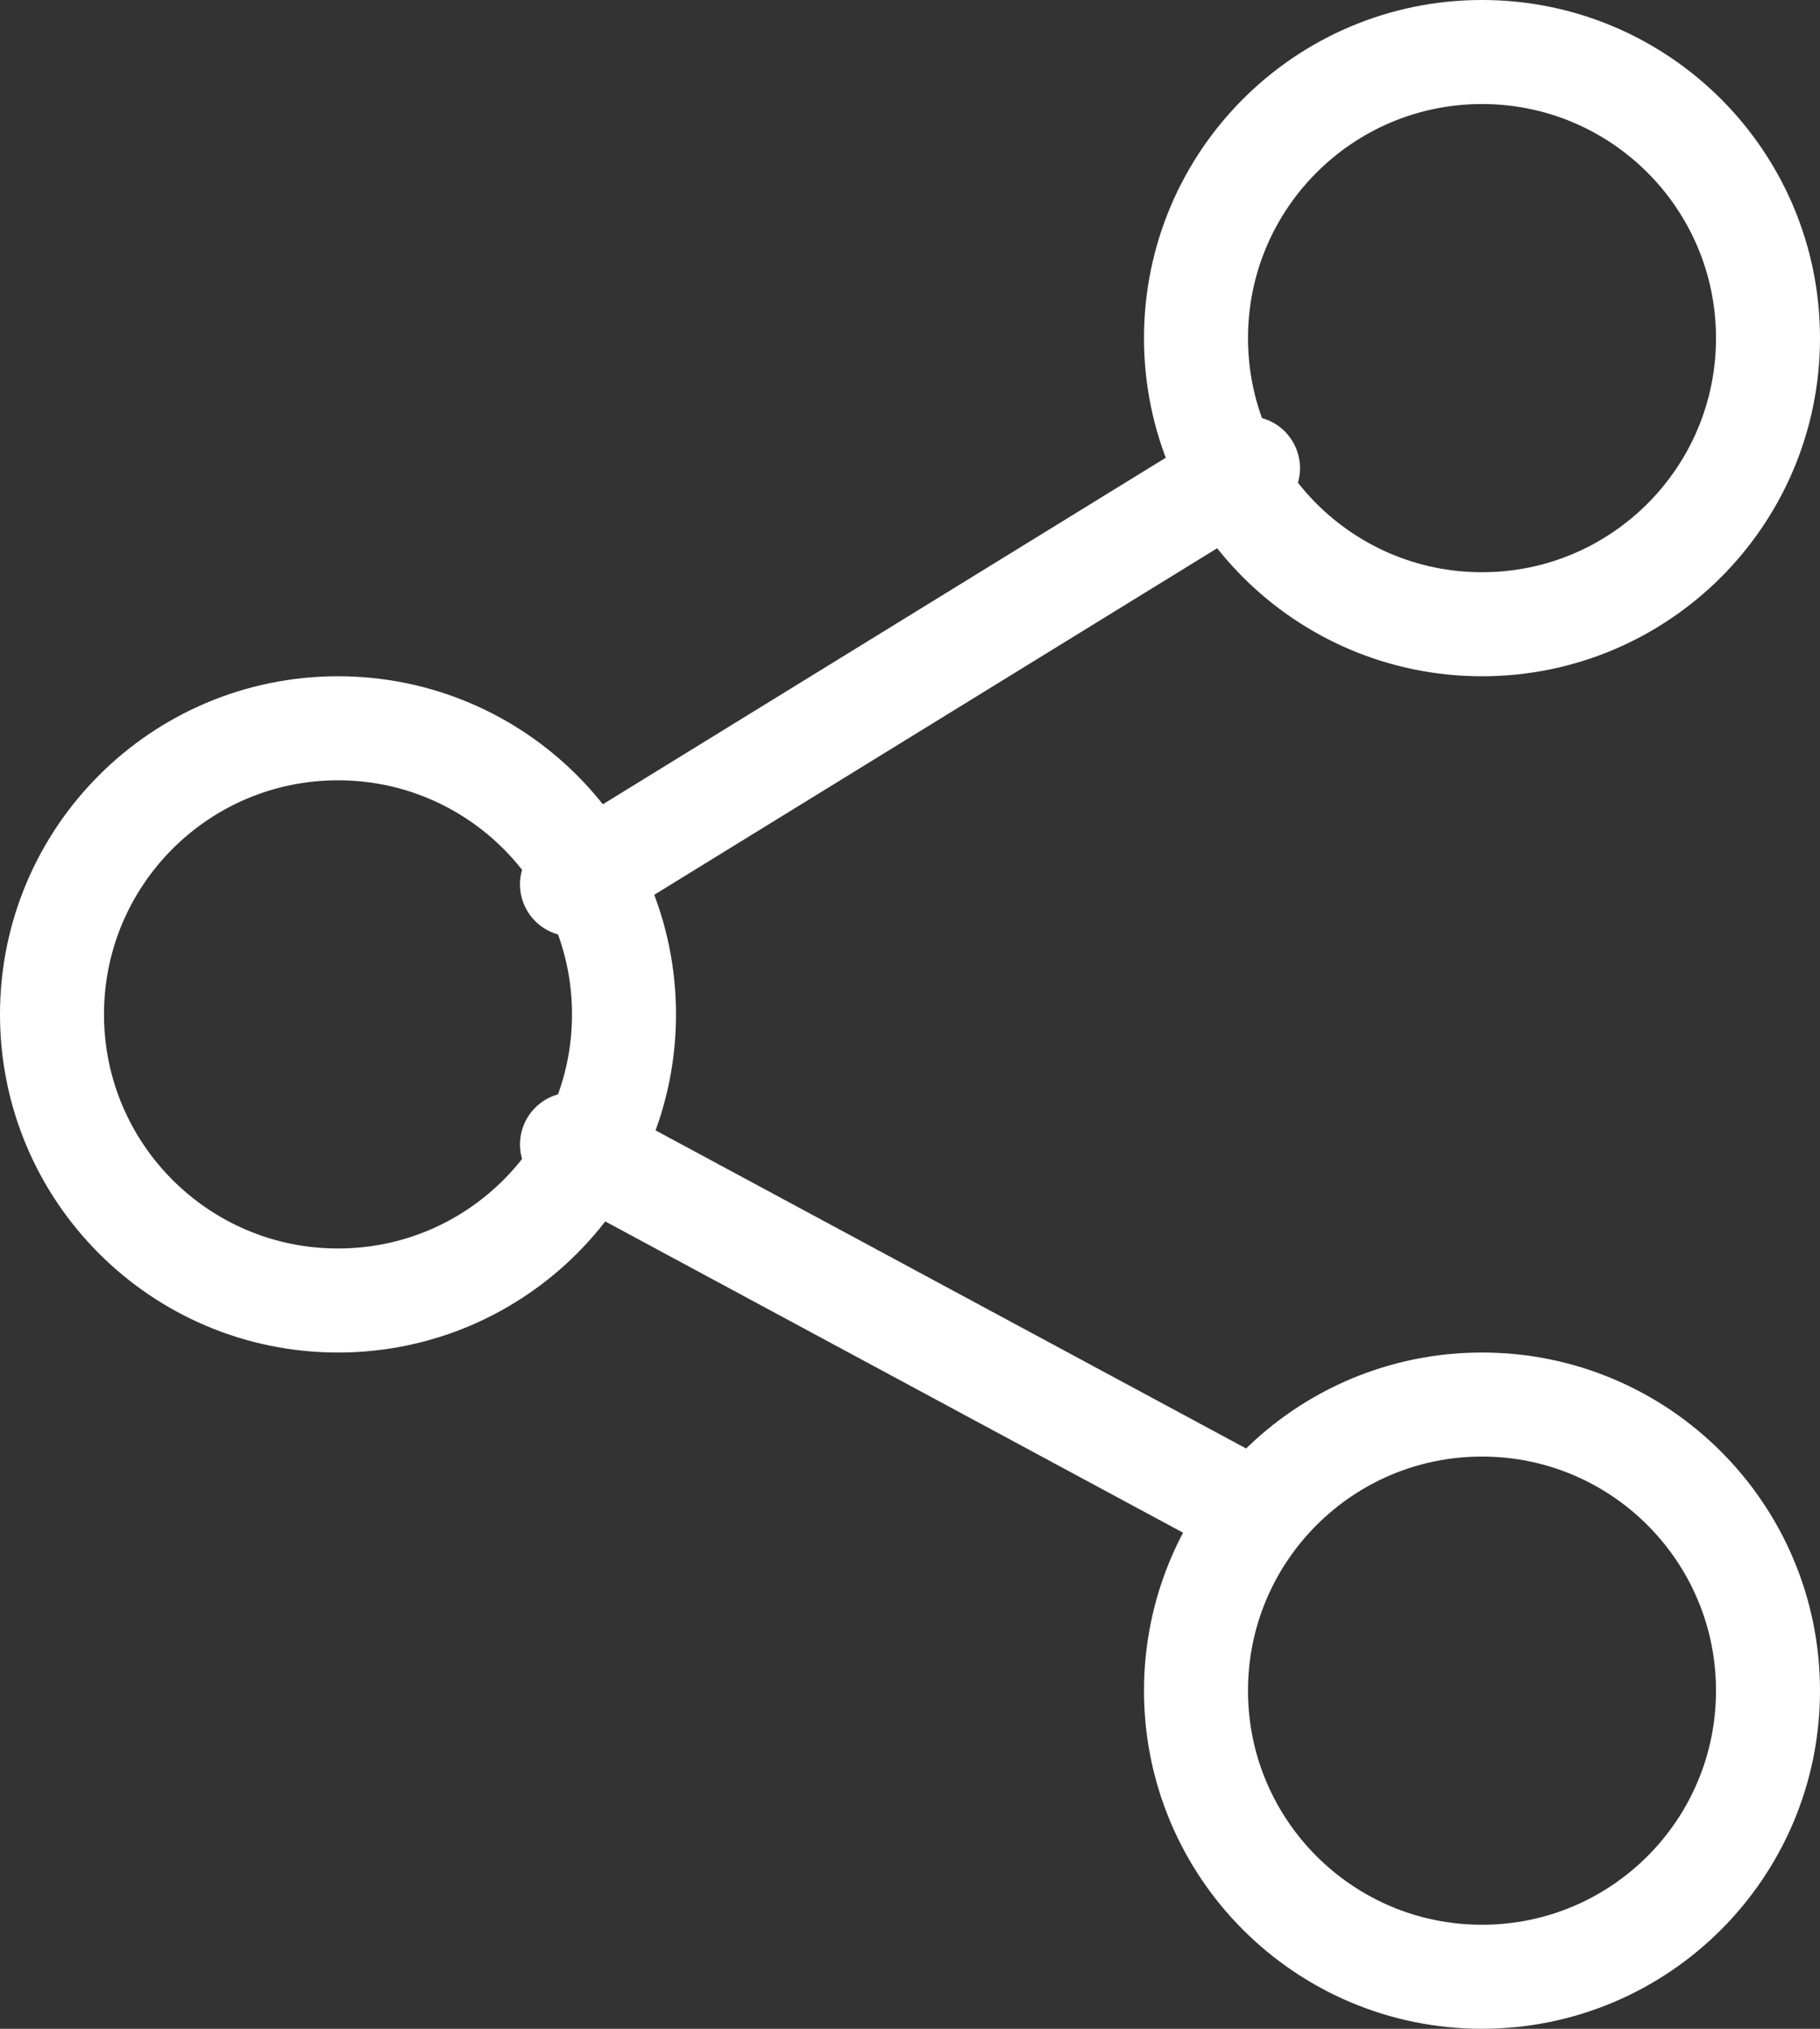<svg width="35" height="39" viewBox="0 0 35 39" fill="none" xmlns="http://www.w3.org/2000/svg">
<rect x="0" y="0" width="35" height="39" fill="#333333" stroke="none"/>
<path d="M28.5 38C31.538 38 34 35.538 34 32.5C34 29.462 31.538 27 28.5 27C25.462 27 23 29.462 23 32.5C23 35.538 25.462 38 28.5 38Z" stroke="white" stroke-width="2" stroke-linecap="round" stroke-linejoin="round"/>
<path d="M6.5 25C9.538 25 12 22.538 12 19.5C12 16.462 9.538 14 6.5 14C3.462 14 1 16.462 1 19.5C1 22.538 3.462 25 6.5 25Z" stroke="white" stroke-width="2" stroke-linecap="round" stroke-linejoin="round"/>
<path d="M11 22L24 29" stroke="white" stroke-width="2" stroke-linecap="round" stroke-linejoin="round"/>
<path d="M28.5 12C31.538 12 34 9.538 34 6.5C34 3.462 31.538 1 28.5 1C25.462 1 23 3.462 23 6.5C23 9.538 25.462 12 28.5 12Z" stroke="white" stroke-width="2" stroke-linecap="round" stroke-linejoin="round"/>
<path d="M24 9L11 17" stroke="white" stroke-width="2" stroke-linecap="round" stroke-linejoin="round"/>
</svg>
